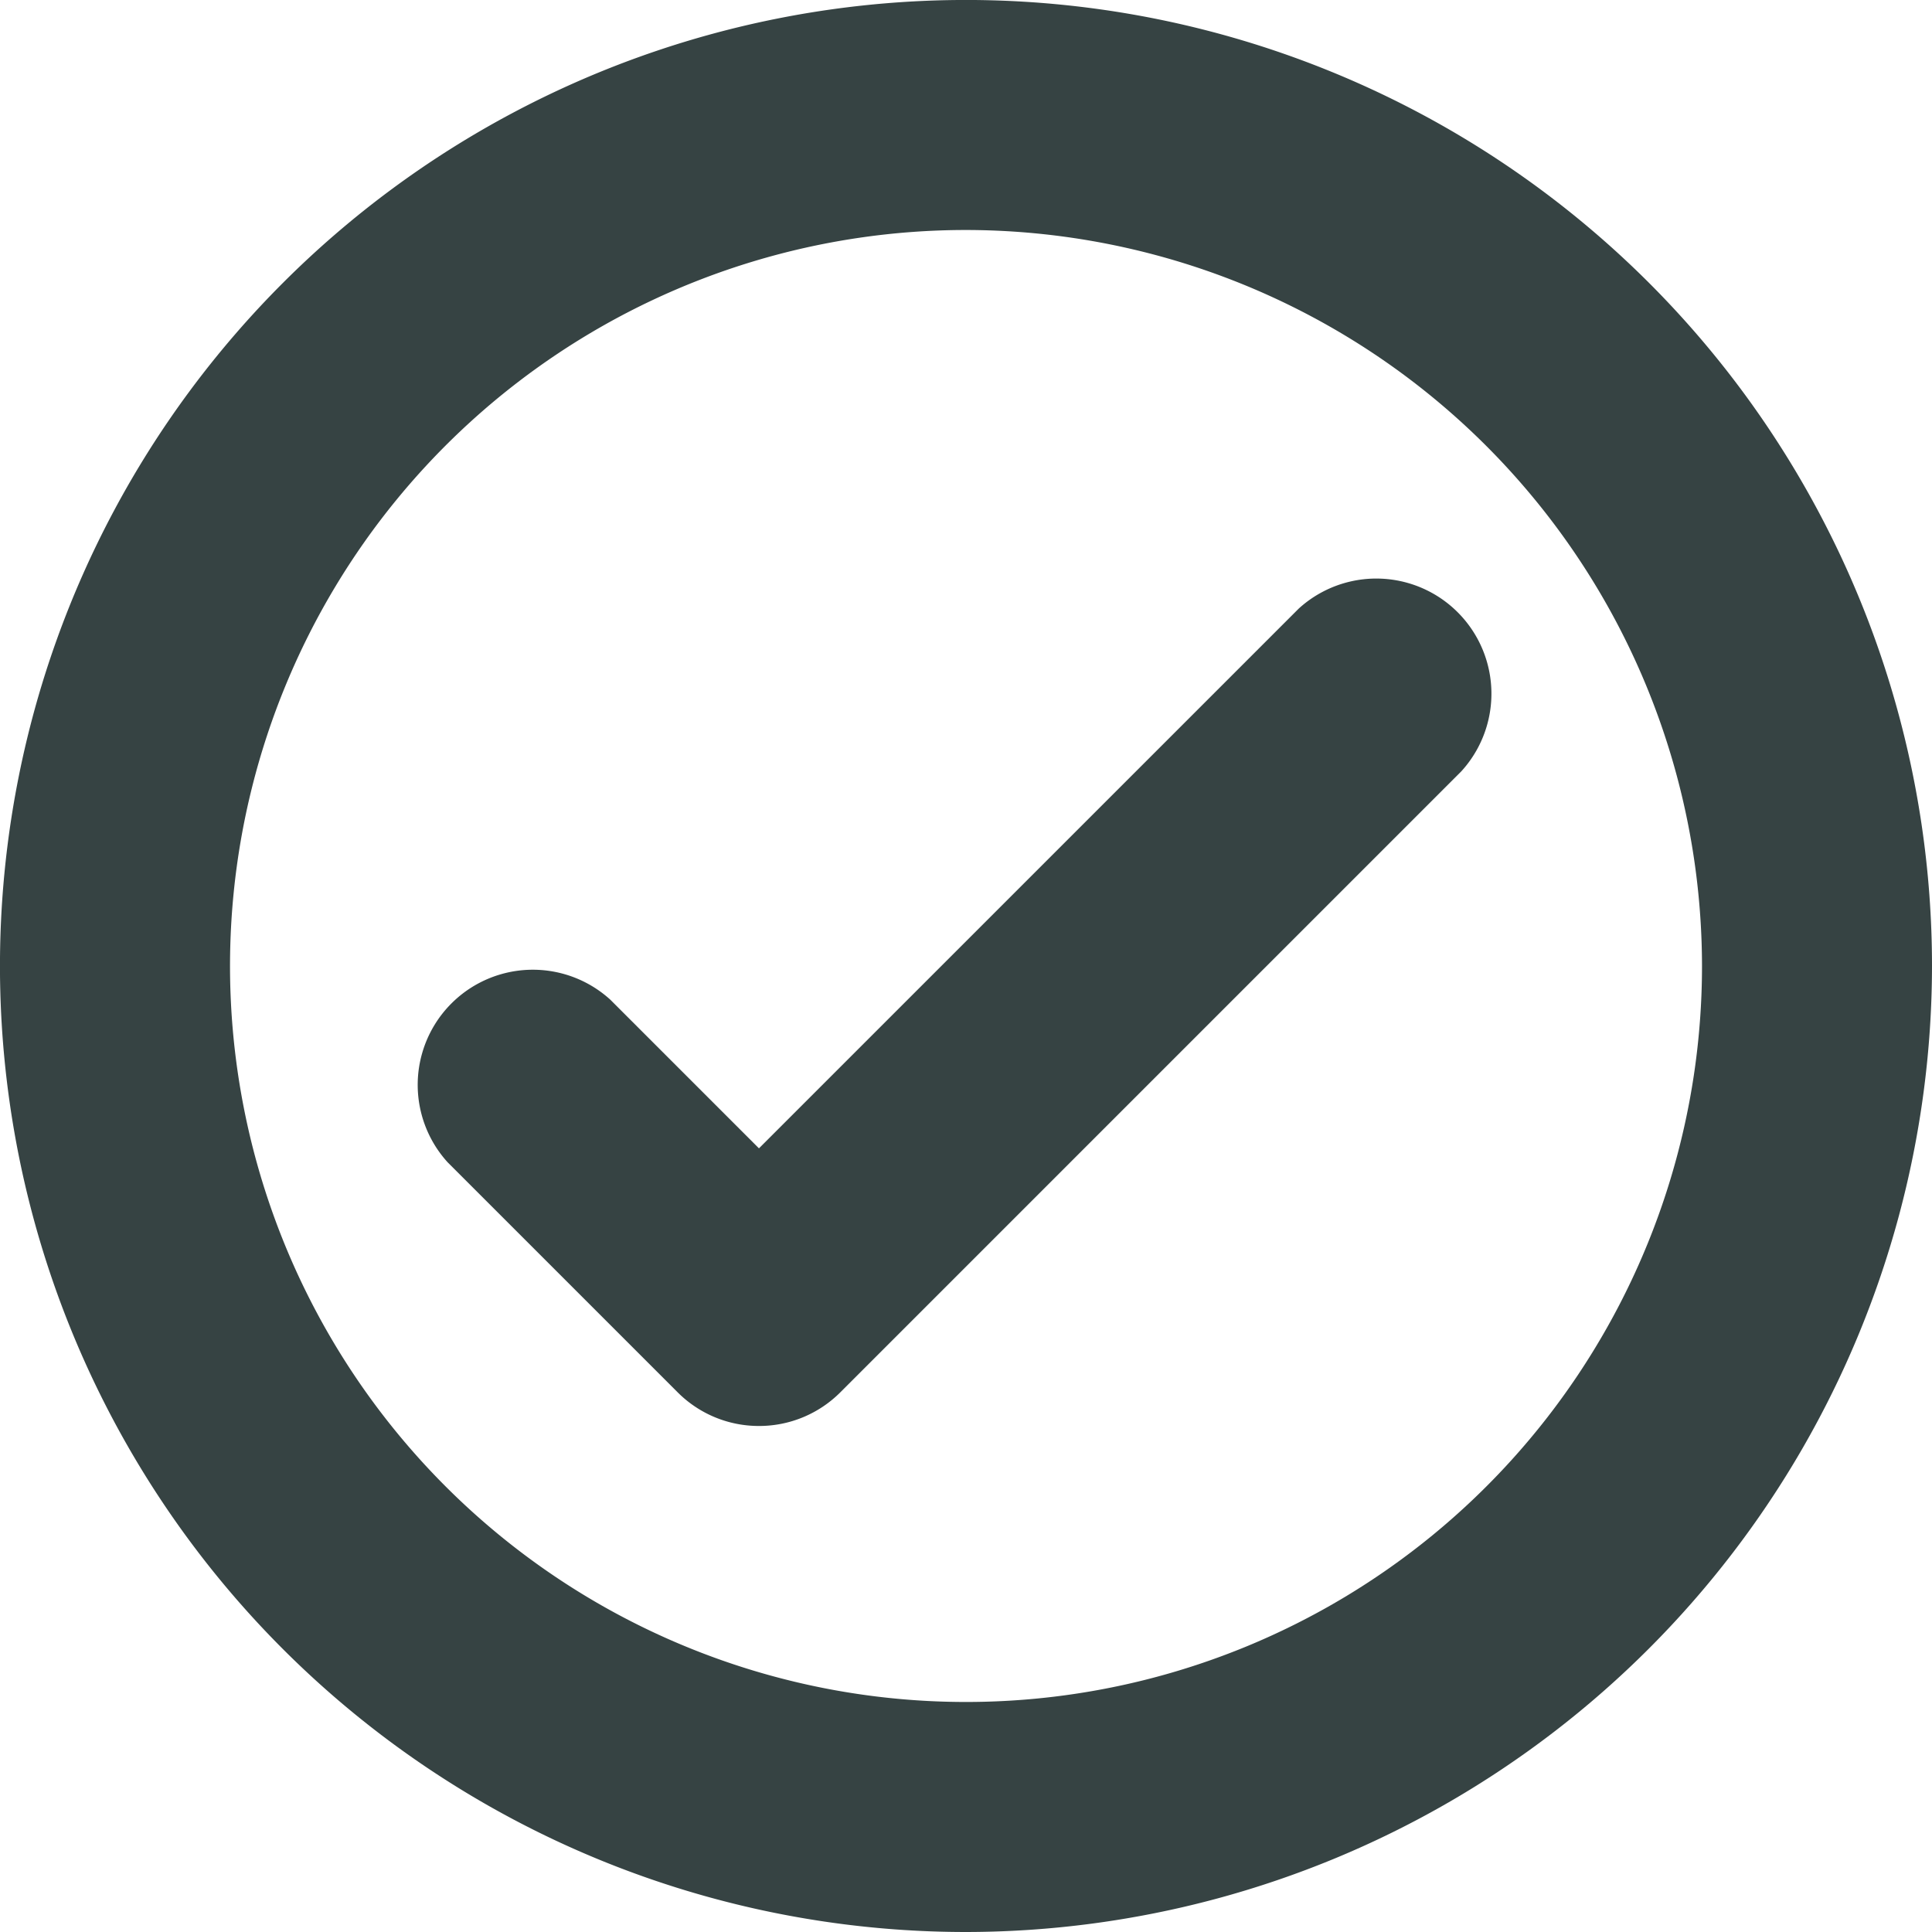 <svg id="icon_correct" xmlns="http://www.w3.org/2000/svg" width="70.477" height="70.477" viewBox="0 0 70.477 70.477">
  <path id="Path_138" data-name="Path 138" d="M46.739,82.977A35.239,35.239,0,1,1,81.977,47.739,35.278,35.278,0,0,1,46.739,82.977Zm0-62.087A26.848,26.848,0,1,0,73.587,47.739,26.88,26.88,0,0,0,46.739,20.89Z" transform="translate(-11.5 -12.5)" fill="#364343"/>
  <path id="Path_139" data-name="Path 139" d="M33.085,56.043a4.185,4.185,0,0,1-2.967-1.228l-8.39-8.39a4.2,4.2,0,0,1,5.933-5.933l5.423,5.423L52.772,26.228a4.2,4.2,0,0,1,5.934,5.933L36.052,54.815A4.185,4.185,0,0,1,33.085,56.043Z" transform="translate(-5.398 -4.025)" fill="#364343"/>
</svg>
